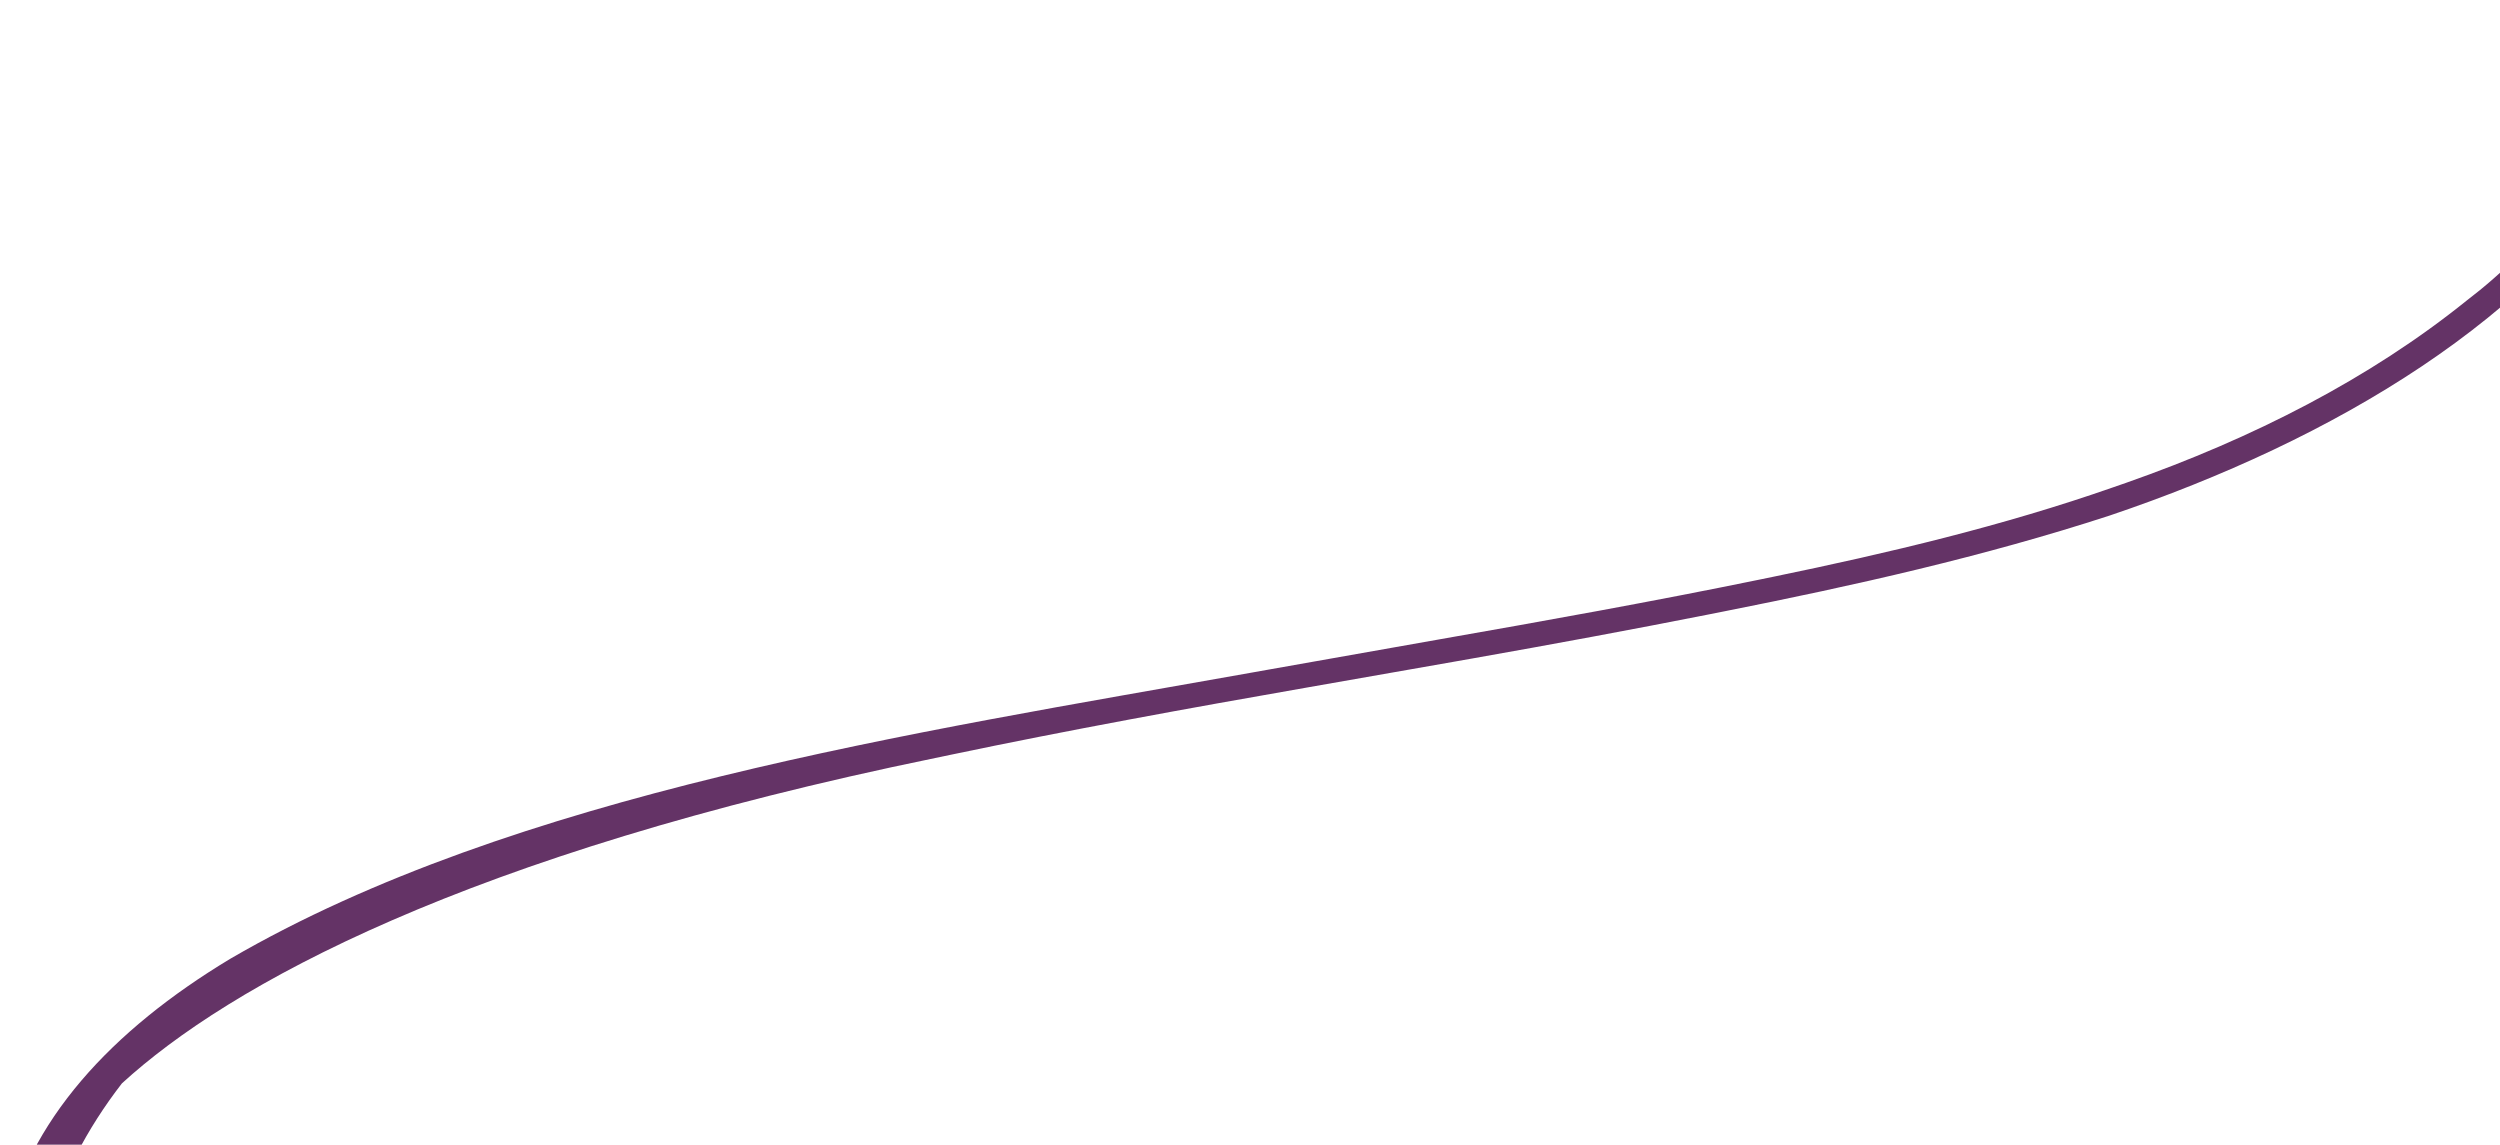 <svg width="439" height="201" viewBox="0 0 439 201" fill="none" xmlns="http://www.w3.org/2000/svg">
<path d="M32.645 278.768C30.808 278.969 28.972 279.169 27.079 279.375C9.352 261.957 -2.982 239.903 0.647 216.662C4.709 196.851 19.623 180.904 40.43 168.366C90.313 139.334 160.779 128.639 219.558 118.152C221.033 117.889 221.033 117.889 222.537 117.621C232.553 115.835 242.571 114.057 252.594 112.3C271.488 108.986 290.342 105.607 309.1 101.75C309.843 101.597 310.587 101.444 311.353 101.287C331.704 97.091 351.718 92.342 371.058 85.576C371.798 85.319 372.538 85.063 373.3 84.799C395.641 76.96 416.178 66.46 433.18 52.753C433.941 52.153 434.702 51.553 435.486 50.934C441.975 45.636 446.965 39.997 451.766 33.831C452.117 33.385 452.469 32.94 452.832 32.48C460.685 22.429 466.448 11.437 469.685 0.198C469.991 0.165 470.297 0.131 470.612 0.097C472.612 8.07 471.138 13.457 466.466 20.986C465.577 22.42 464.737 23.863 463.904 25.313C445.977 55.759 409.842 77.23 370.443 90.535C348.378 97.724 325.669 102.817 302.652 107.378C301.811 107.545 300.97 107.712 300.104 107.884C286.324 110.611 272.511 113.16 258.662 115.608C257.719 115.775 256.777 115.941 255.805 116.113C247.134 117.644 238.459 119.165 229.784 120.68C208.723 124.362 187.736 128.181 166.851 132.558C165.986 132.739 165.121 132.92 164.23 133.106C81.522 150.101 40.185 173.056 21.41 190.239C8.995 206.294 3.41 224.94 8.622 242.195C13.065 255.201 21.669 266.148 31.603 276.953C32.569 278.073 32.569 278.073 32.645 278.768Z" fill="#643366"/>
</svg>
